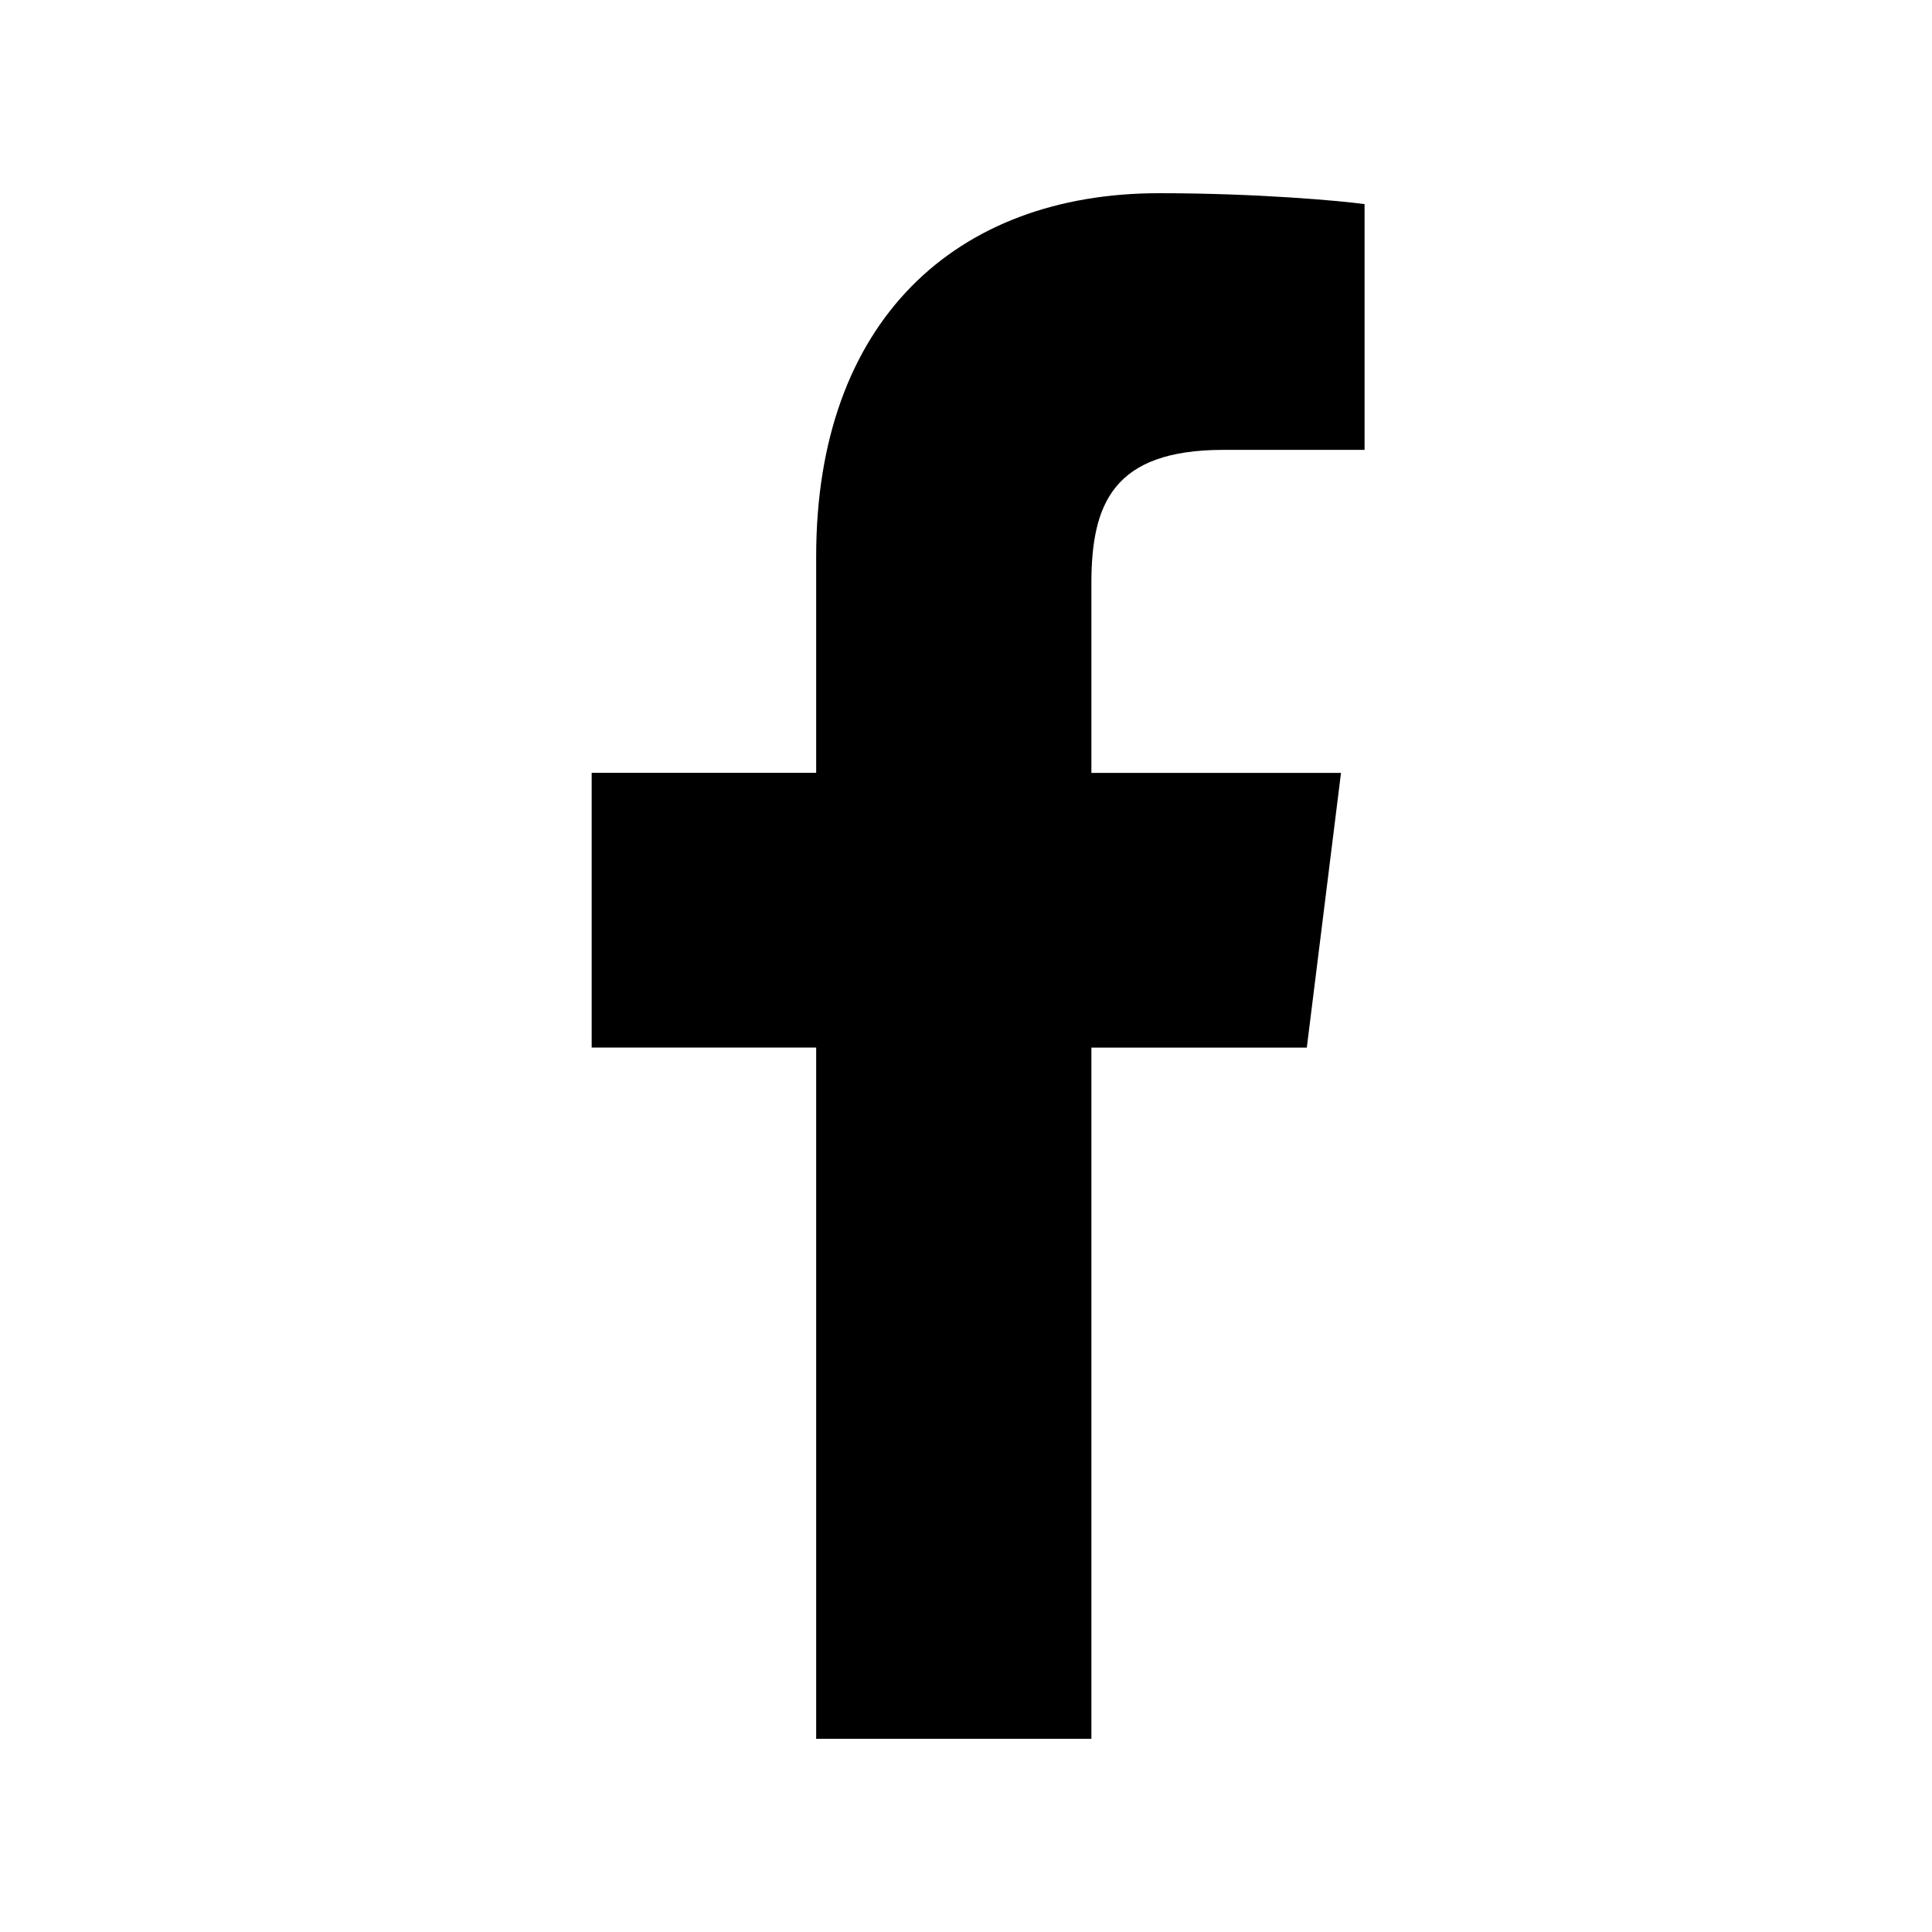 <svg width="20" height="20" viewBox="0 0 20 20" fill="none" xmlns="http://www.w3.org/2000/svg">
  <path d="M12.665 4.657H14.126V2.113C13.874 2.078 13.007 2 11.998 2C9.892 2 8.449 3.325 8.449 5.759V8H6.125V10.844H8.449V18H11.298V10.845H13.528L13.882 8.001H11.298V6.041C11.298 5.219 11.52 4.657 12.665 4.657Z" fill="black"/>
</svg>
